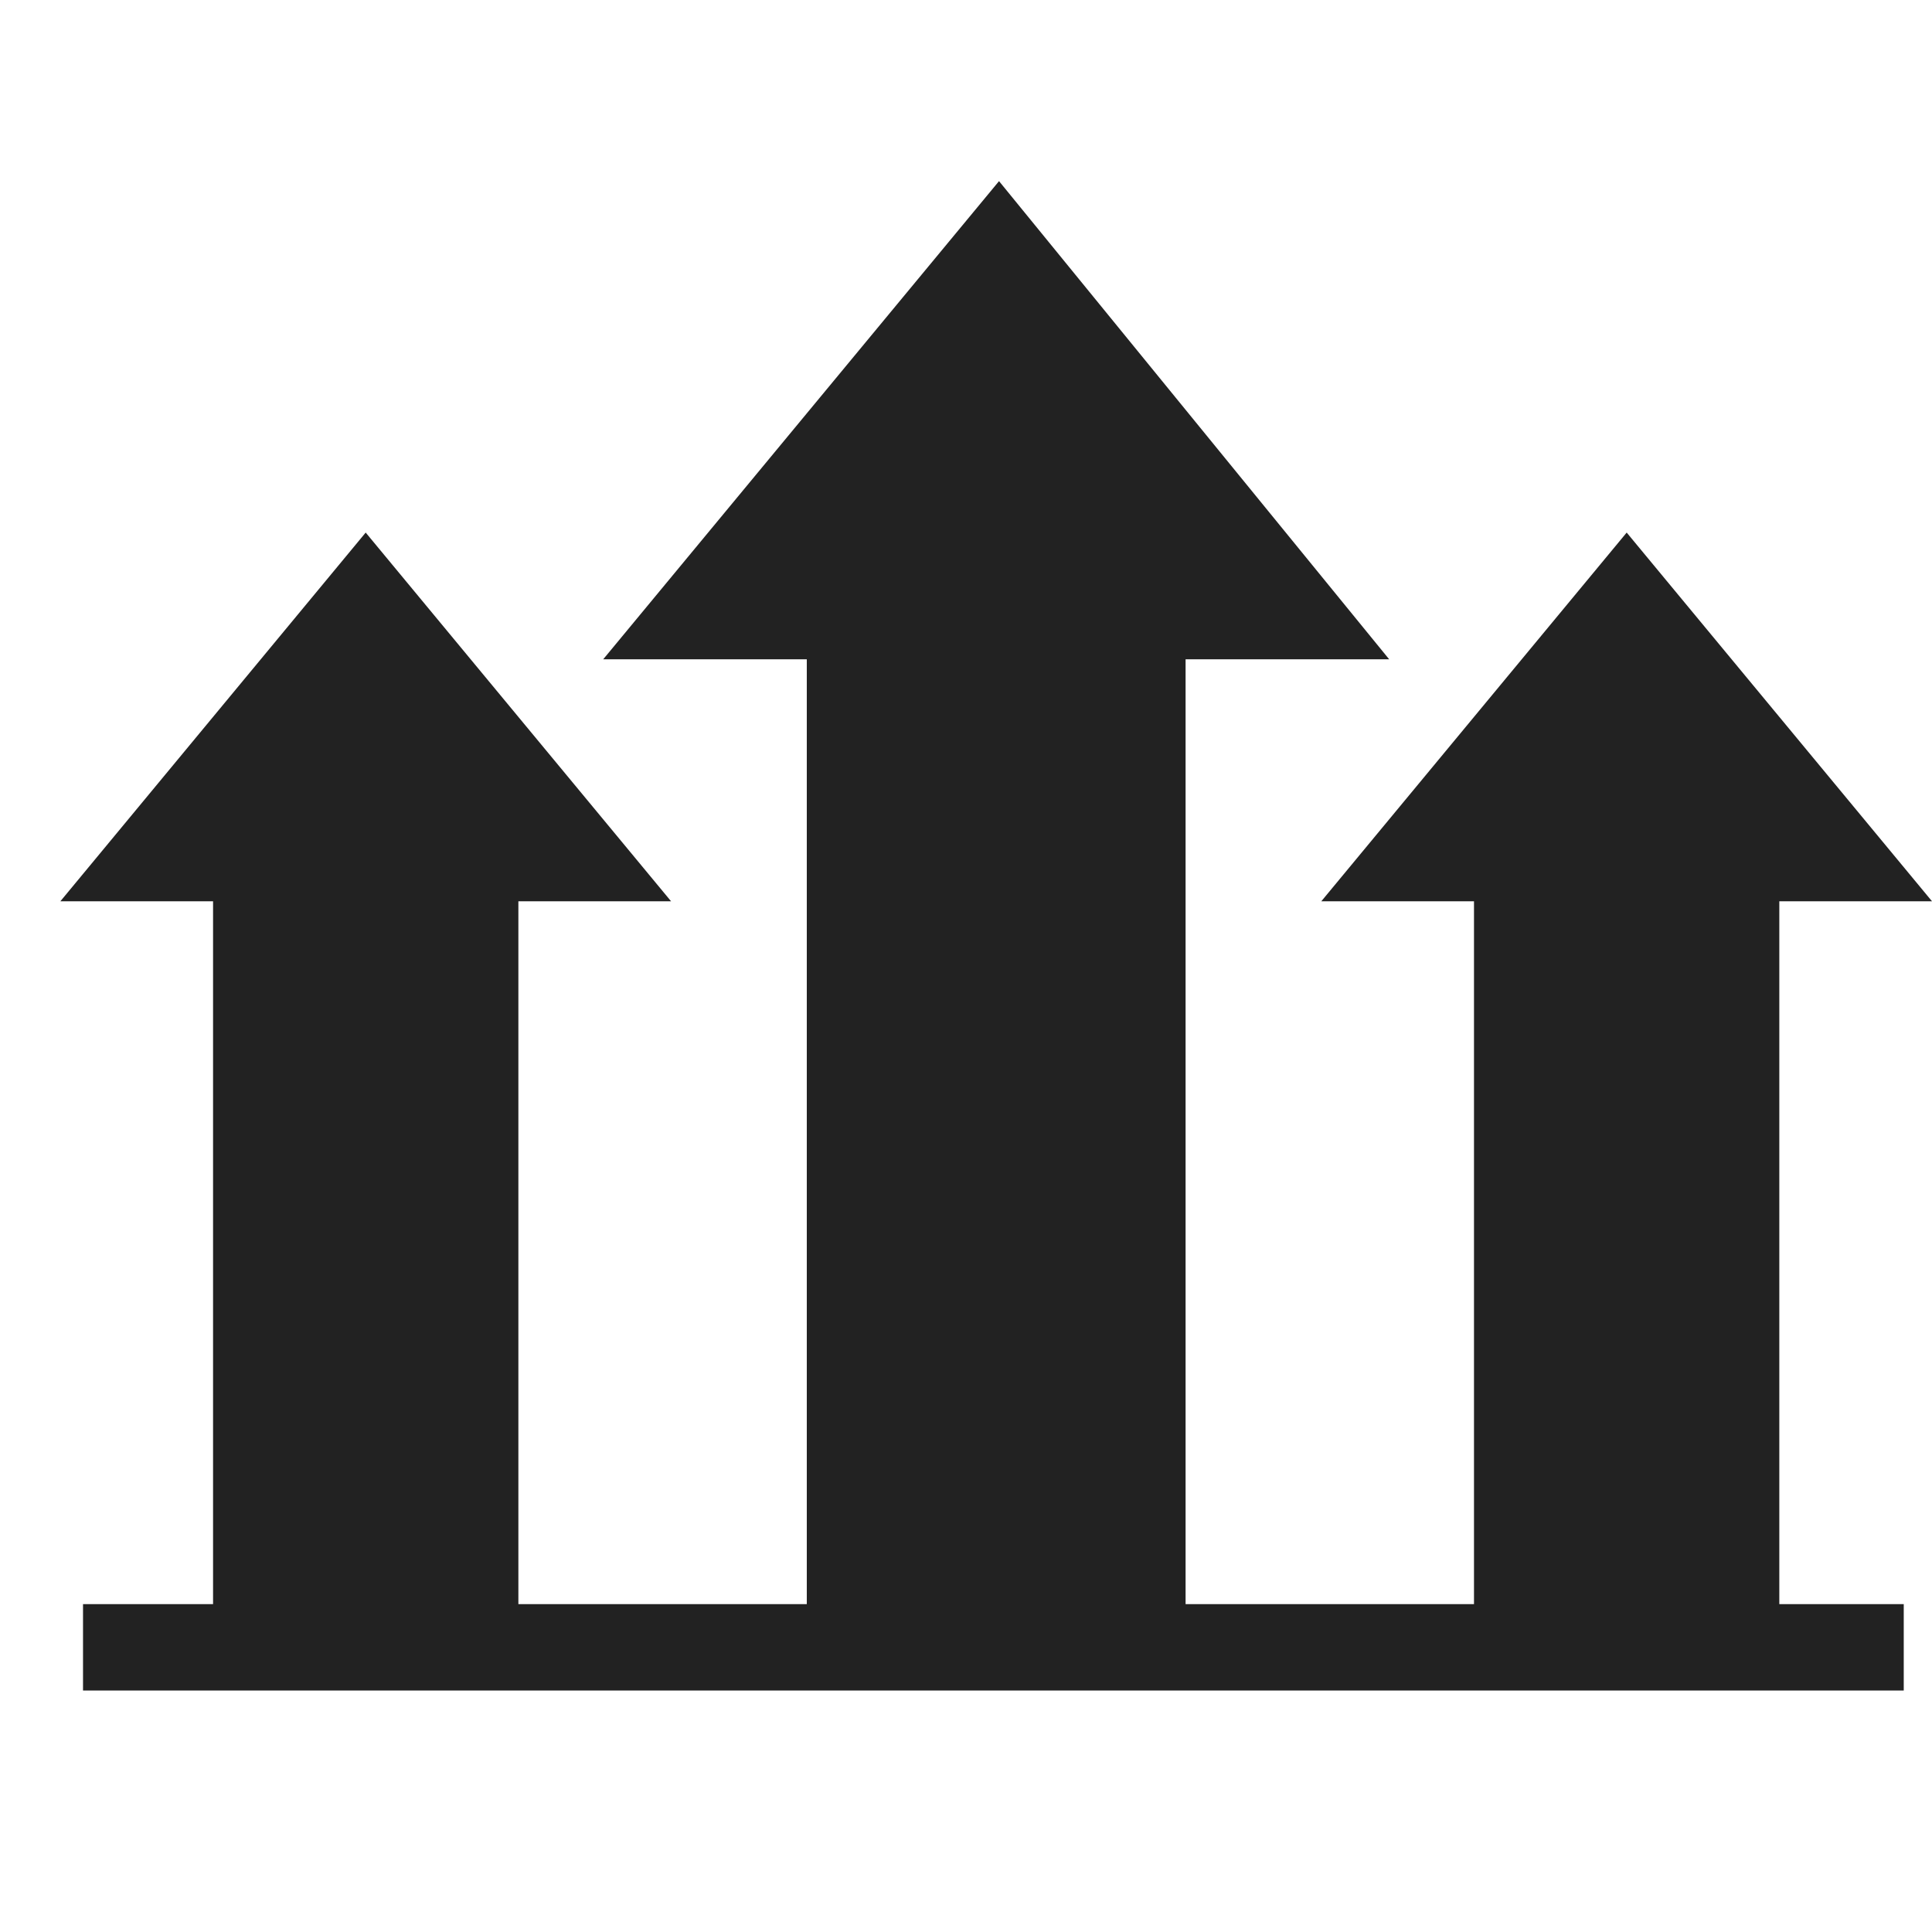 <?xml version="1.0" encoding="UTF-8"?> <svg xmlns="http://www.w3.org/2000/svg" width="32" height="32" viewBox="0 0 32 32" fill="none"><path d="M29.471 14.928H32L26.943 8.821L21.885 14.928H24.414V26.569H19.637V10.92H23.009L16.547 3L9.991 10.92H13.363V26.569H8.586V14.928H11.115L6.057 8.821L1 14.928H3.529V26.569H1.375V28H31.532V26.569H29.471V14.928Z" fill="#222222"></path></svg> 